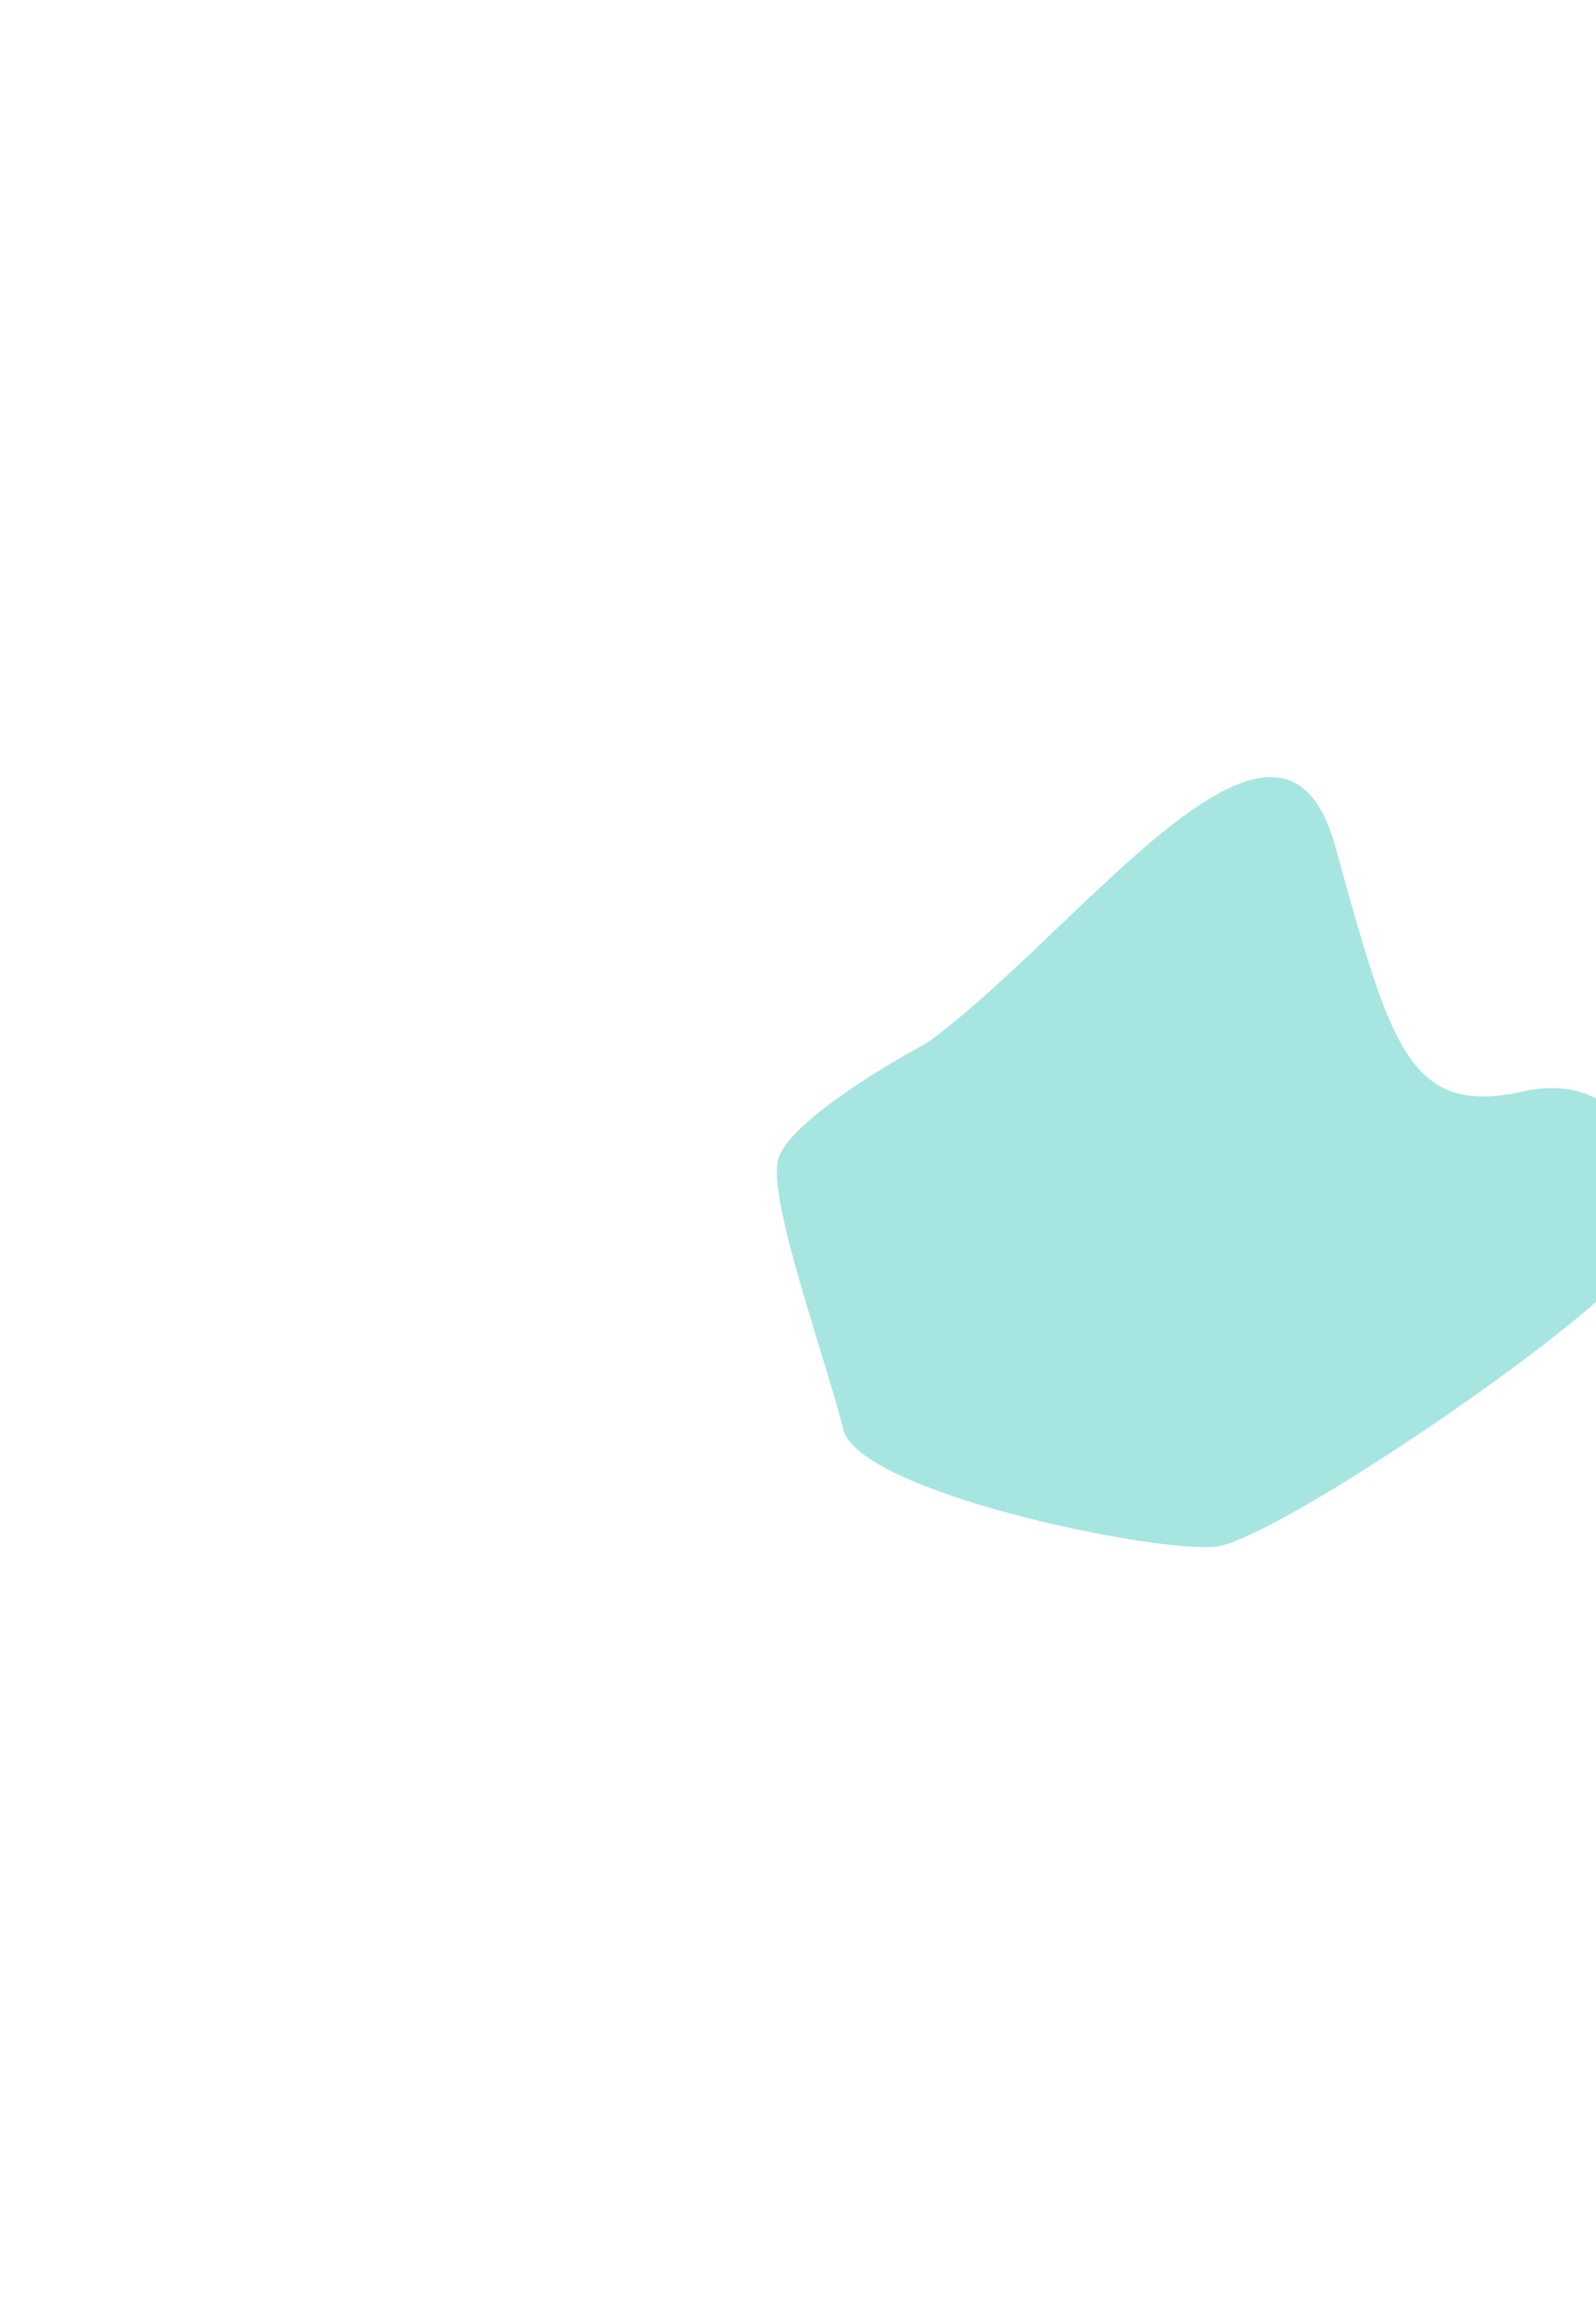 <svg width="678" height="987" viewBox="0 0 678 987" fill="none" xmlns="http://www.w3.org/2000/svg">
<g opacity="0.5" filter="url(#filter0_f_1638_2090)">
<path d="M567.074 358.935C543.577 274.877 458.561 396.057 393.625 442.993C373.83 453.518 333.473 478.238 330.397 492.916C326.552 511.264 351.758 579.961 358.166 606.843C364.574 633.724 491.03 659.752 516.663 656.765C542.295 653.779 677.723 561.613 695.238 535.158C712.754 508.704 696.093 452.38 646.963 463.474C597.833 474.568 590.571 442.993 567.074 358.935Z" fill="#4FCCC4"/>
</g>
<defs>
<filter id="filter0_f_1638_2090" x="0.6" y="0.6" width="1030.8" height="985.8" filterUnits="userSpaceOnUse" color-interpolation-filters="sRGB">
<feFlood flood-opacity="0" result="BackgroundImageFix"/>
<feBlend mode="normal" in="SourceGraphic" in2="BackgroundImageFix" result="shape"/>
<feGaussianBlur stdDeviation="164.7" result="effect1_foregroundBlur_1638_2090"/>
</filter>
</defs>
</svg>
